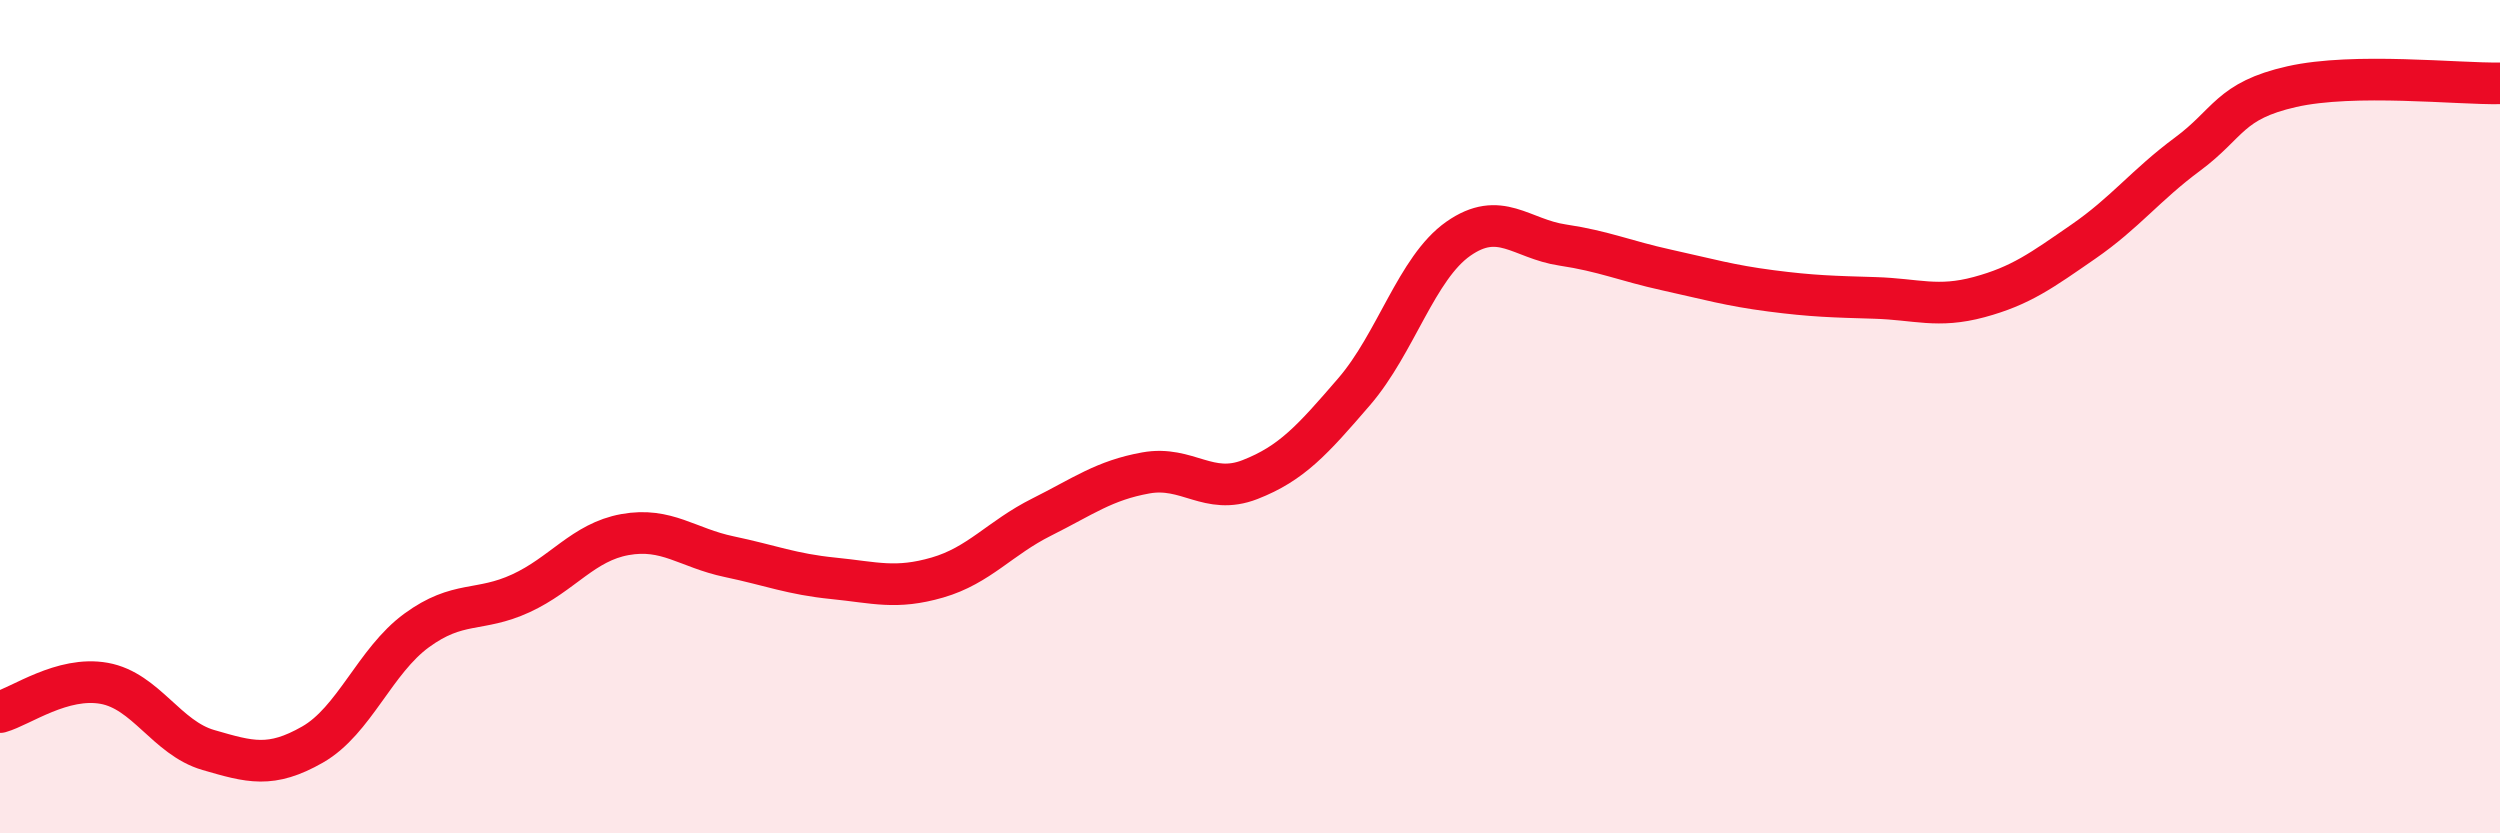 
    <svg width="60" height="20" viewBox="0 0 60 20" xmlns="http://www.w3.org/2000/svg">
      <path
        d="M 0,17.09 C 0.5,16.95 1.5,16.22 2.5,16.4 C 3.5,16.58 4,17.71 5,18 C 6,18.29 6.5,18.44 7.5,17.87 C 8.5,17.3 9,15.86 10,15.13 C 11,14.4 11.5,14.7 12.5,14.24 C 13.5,13.78 14,13.01 15,12.83 C 16,12.65 16.5,13.15 17.5,13.36 C 18.5,13.57 19,13.78 20,13.88 C 21,13.98 21.5,14.15 22.5,13.86 C 23.5,13.57 24,12.91 25,12.41 C 26,11.91 26.5,11.53 27.5,11.35 C 28.5,11.17 29,11.9 30,11.51 C 31,11.12 31.5,10.56 32.5,9.4 C 33.5,8.24 34,6.43 35,5.73 C 36,5.03 36.5,5.73 37.5,5.88 C 38.5,6.03 39,6.26 40,6.48 C 41,6.7 41.5,6.85 42.5,6.98 C 43.5,7.11 44,7.12 45,7.15 C 46,7.18 46.5,7.4 47.5,7.13 C 48.5,6.86 49,6.49 50,5.8 C 51,5.11 51.5,4.44 52.5,3.7 C 53.5,2.96 53.5,2.42 55,2.08 C 56.5,1.74 59,2.02 60,2L60 20L0 20Z"
        fill="#EB0A25"
        opacity="0.1"
        stroke-linecap="round"
        stroke-linejoin="round"
      />
      <path
        d="M 0,17.09 C 0.5,16.95 1.5,16.22 2.5,16.4 C 3.5,16.58 4,17.71 5,18 C 6,18.29 6.5,18.44 7.5,17.87 C 8.5,17.3 9,15.86 10,15.13 C 11,14.4 11.5,14.7 12.5,14.24 C 13.5,13.78 14,13.01 15,12.83 C 16,12.65 16.5,13.15 17.5,13.36 C 18.5,13.57 19,13.78 20,13.88 C 21,13.98 21.5,14.15 22.5,13.86 C 23.5,13.57 24,12.91 25,12.41 C 26,11.91 26.5,11.53 27.5,11.35 C 28.5,11.17 29,11.9 30,11.51 C 31,11.12 31.5,10.56 32.5,9.4 C 33.5,8.24 34,6.43 35,5.73 C 36,5.03 36.5,5.73 37.5,5.88 C 38.5,6.03 39,6.26 40,6.48 C 41,6.7 41.5,6.85 42.5,6.98 C 43.5,7.11 44,7.12 45,7.15 C 46,7.18 46.5,7.4 47.5,7.13 C 48.5,6.86 49,6.49 50,5.8 C 51,5.11 51.5,4.44 52.5,3.7 C 53.5,2.96 53.5,2.42 55,2.08 C 56.5,1.74 59,2.02 60,2"
        stroke="#EB0A25"
        stroke-width="1"
        fill="none"
        stroke-linecap="round"
        stroke-linejoin="round"
      />
    </svg>
  